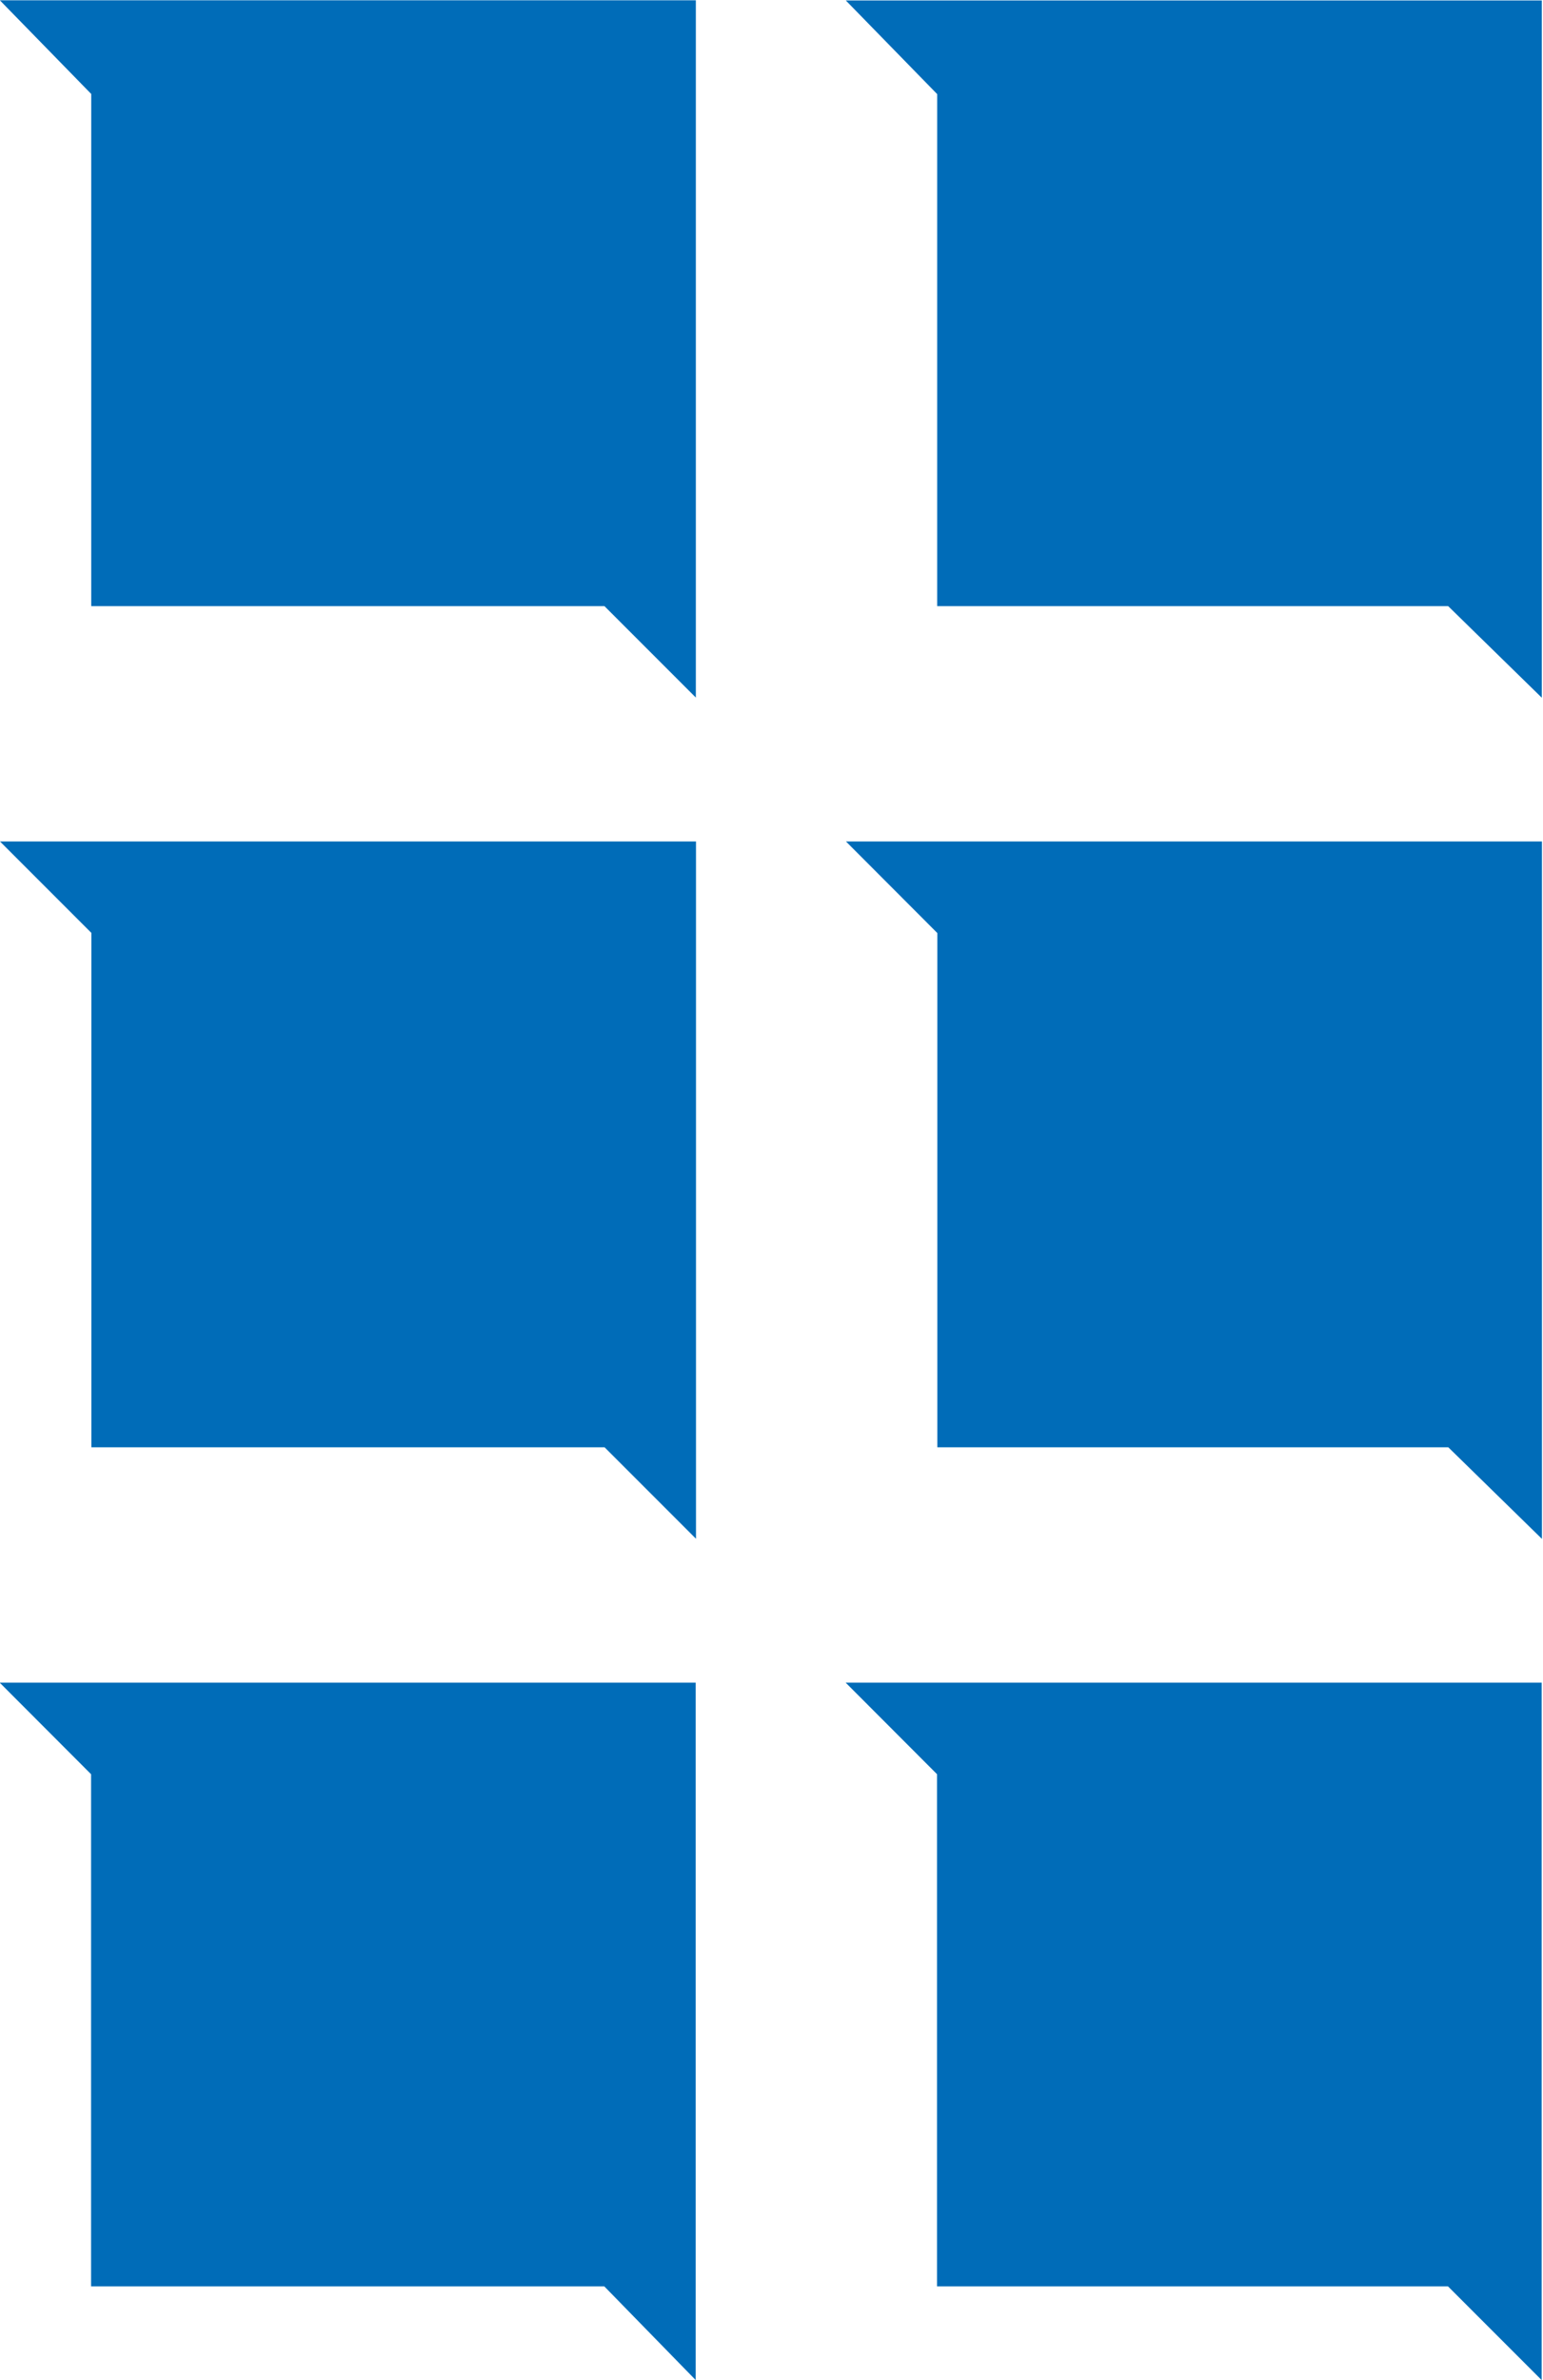 <svg version="1.2" xmlns="http://www.w3.org/2000/svg" viewBox="0 0 1030 1588" width="1030" height="1588">
	<title>eaton-vance-logo-vector-svg</title>
	<style>
		.s0 { fill: #006cb8 } 
	</style>
	<g id="Layer">
		<path id="Layer" class="s0" d="m403.6 965.6h-342.6v-343.2l-61-61h464.6v465.2zm563.2 0h-341.1v-343.1l-61-61.1h464.6v465.3zm-563.3-561.2h-342.6v-341.7l-61-62.5h464.6v465.2zm563.2 0h-341.1v-341.6l-61-62.5h464.6v465.2zm-563.3 1121h-342.6v-341.7l-61-61.1h464.6v465.3zm563.2 0h-341.1v-341.7l-61-61.1h464.6v465.3z"/>
	</g>
</svg>